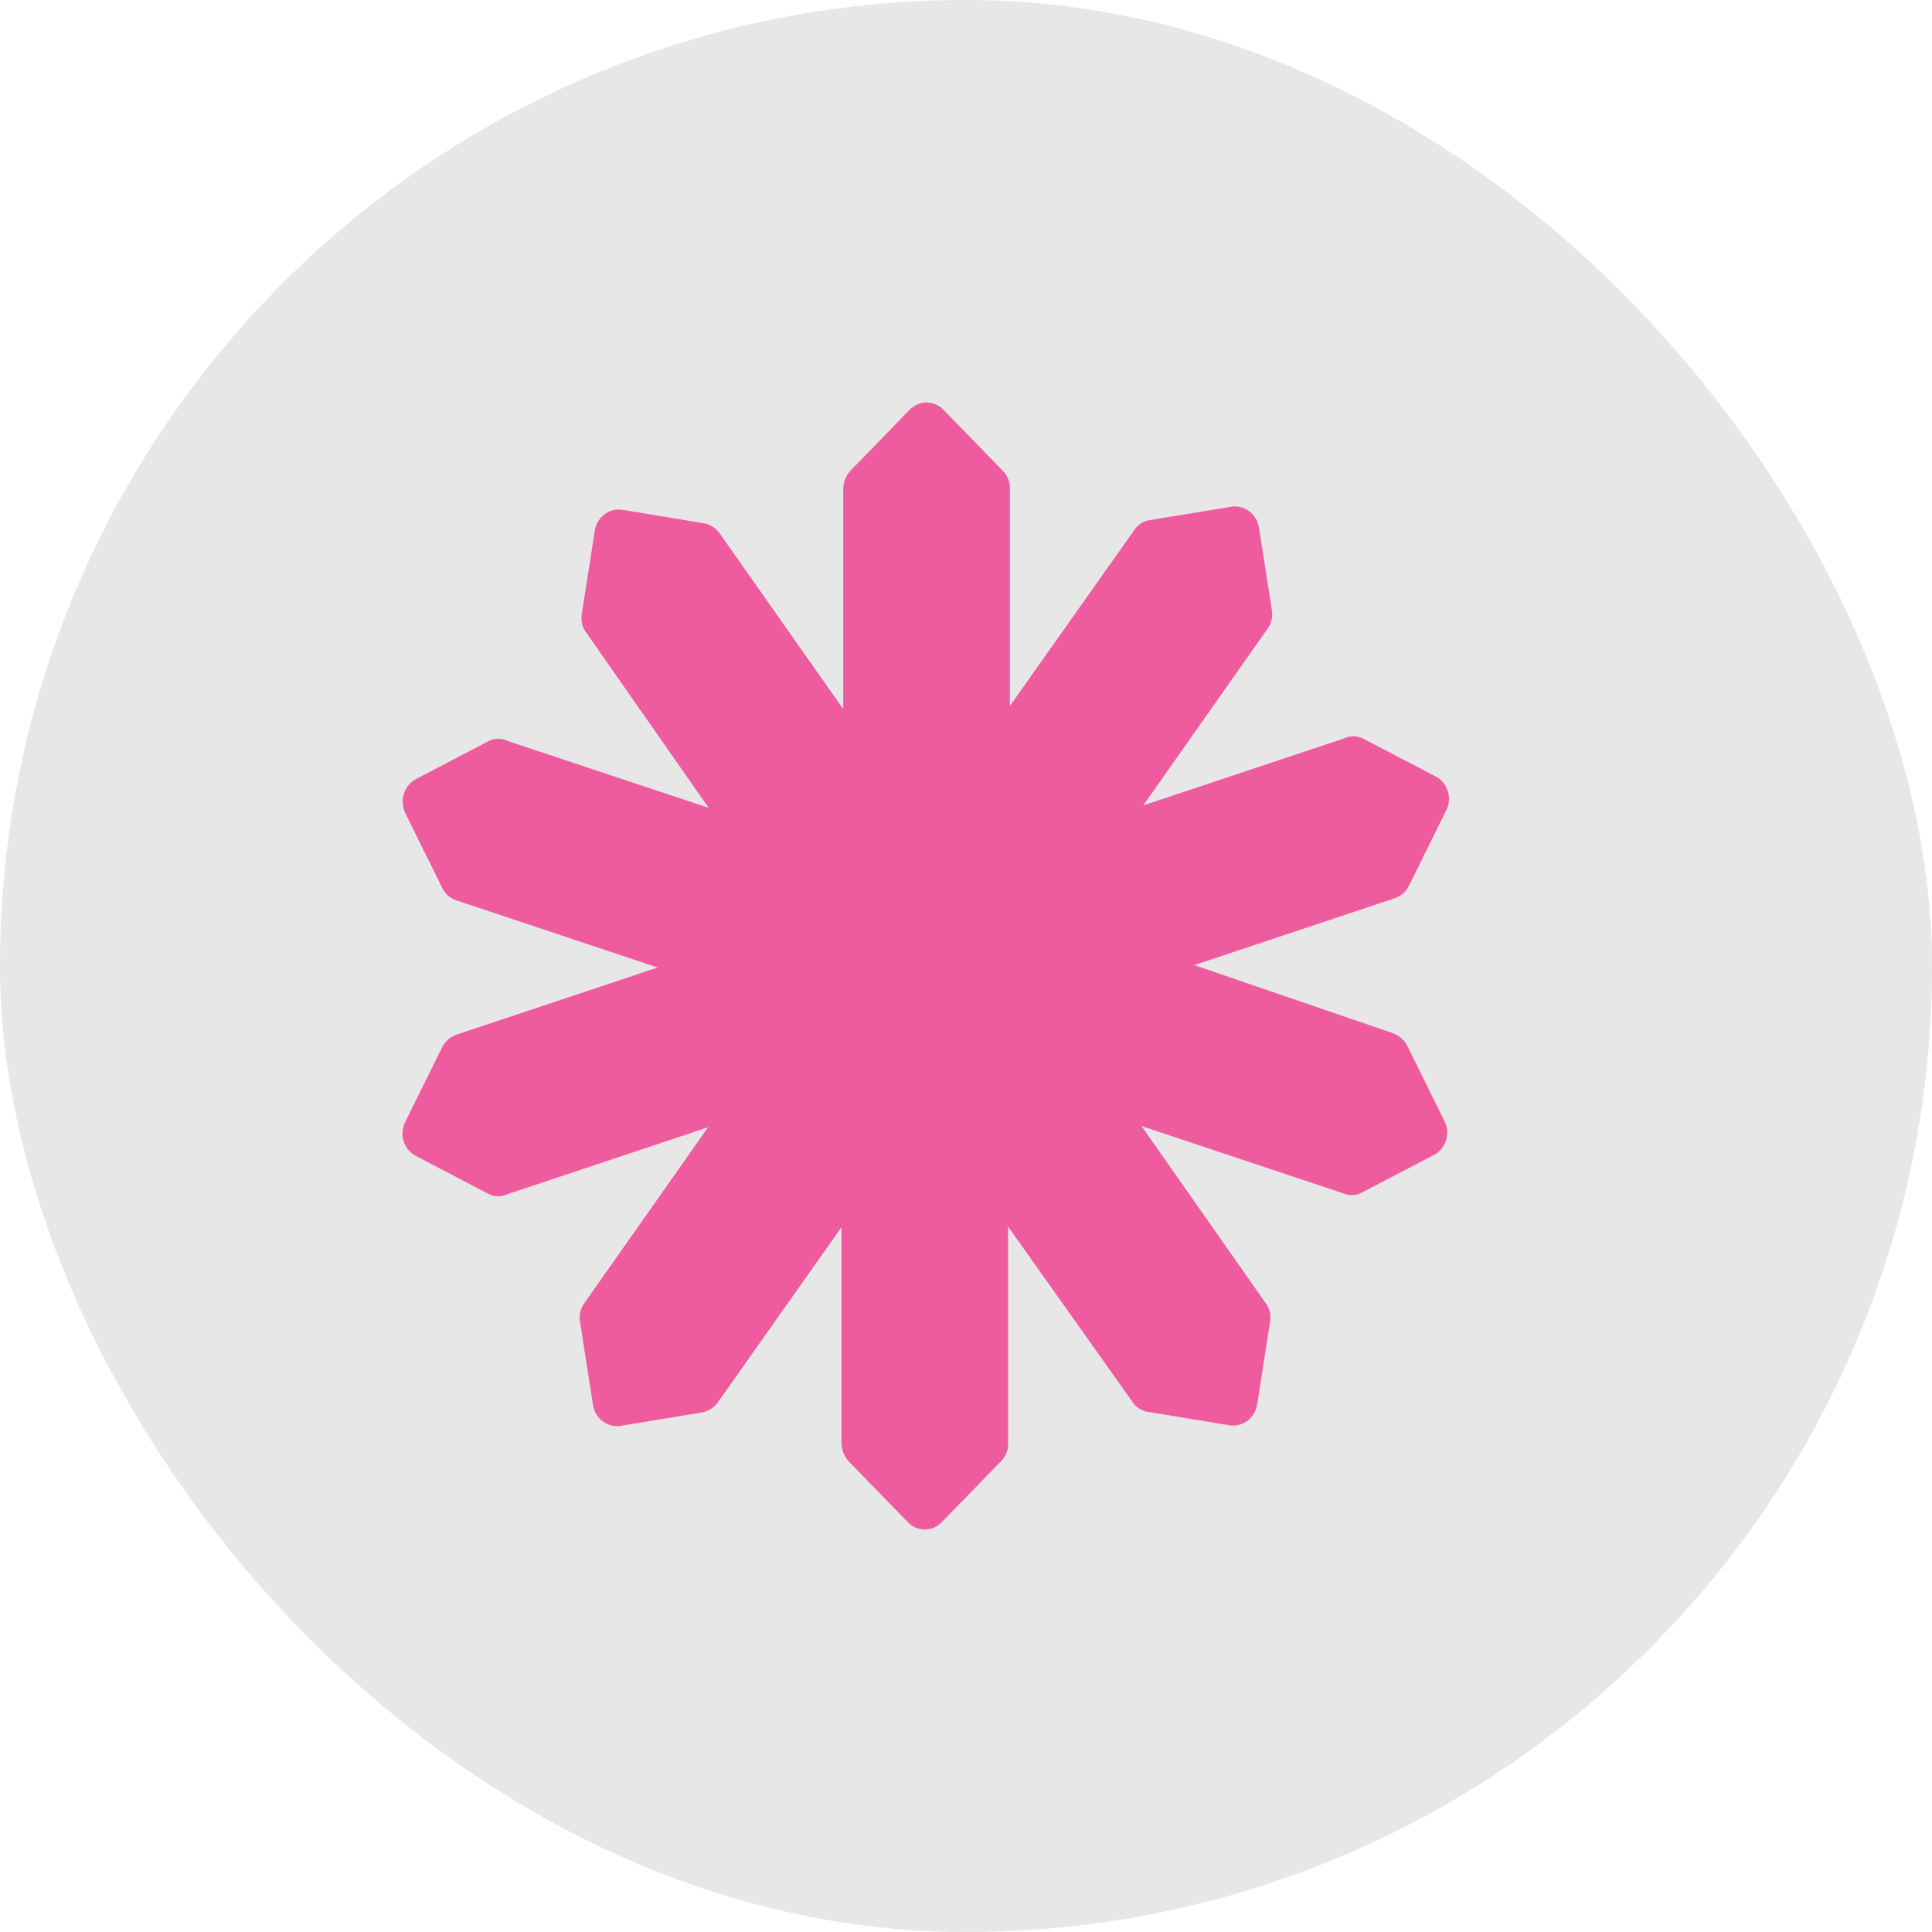 <?xml version="1.0" encoding="UTF-8"?> <svg xmlns="http://www.w3.org/2000/svg" width="24" height="24" viewBox="0 0 24 24" fill="none"><rect width="24" height="24" rx="12" fill="#E7E7E7"></rect><path d="M17.311 12.837C17.382 12.865 17.442 12.919 17.48 12.988L17.944 13.927C17.98 13.999 17.988 14.084 17.964 14.162C17.941 14.24 17.889 14.305 17.819 14.344L16.905 14.821C16.87 14.838 16.831 14.846 16.791 14.846C16.752 14.846 16.713 14.838 16.677 14.821L14.18 13.988L15.72 16.184C15.744 16.215 15.762 16.252 15.772 16.291C15.782 16.33 15.784 16.371 15.778 16.411L15.617 17.448C15.604 17.528 15.561 17.6 15.498 17.648C15.435 17.696 15.356 17.717 15.278 17.706L14.261 17.539C14.223 17.534 14.186 17.52 14.153 17.499C14.12 17.478 14.092 17.451 14.07 17.418L12.523 15.237V17.933C12.524 17.974 12.516 18.014 12.501 18.052C12.486 18.09 12.463 18.124 12.435 18.152L11.698 18.91C11.671 18.938 11.638 18.961 11.602 18.977C11.566 18.992 11.527 19 11.488 19C11.449 19 11.41 18.992 11.374 18.977C11.338 18.961 11.306 18.938 11.278 18.91L10.542 18.152C10.488 18.093 10.456 18.015 10.453 17.933V15.245L8.914 17.425C8.865 17.491 8.794 17.534 8.715 17.547L7.706 17.713C7.628 17.724 7.549 17.703 7.486 17.655C7.422 17.607 7.38 17.536 7.367 17.456L7.205 16.418C7.198 16.379 7.199 16.338 7.208 16.299C7.217 16.26 7.234 16.224 7.257 16.191L8.796 14.003L6.299 14.836C6.265 14.853 6.227 14.861 6.189 14.861C6.151 14.861 6.113 14.853 6.078 14.836L5.165 14.359C5.094 14.322 5.04 14.257 5.015 14.179C4.99 14.101 4.996 14.016 5.032 13.942L5.496 13.003C5.535 12.932 5.598 12.878 5.673 12.852L8.17 12.019L5.673 11.186C5.635 11.174 5.6 11.155 5.57 11.129C5.539 11.103 5.514 11.071 5.496 11.034L5.032 10.096C4.998 10.022 4.993 9.938 5.018 9.86C5.042 9.783 5.095 9.718 5.165 9.679L6.078 9.202C6.113 9.185 6.151 9.177 6.189 9.177C6.227 9.177 6.265 9.185 6.299 9.202L8.803 10.035L7.279 7.854C7.256 7.822 7.239 7.785 7.23 7.746C7.221 7.707 7.22 7.667 7.227 7.627L7.389 6.59C7.402 6.51 7.445 6.438 7.508 6.39C7.571 6.342 7.65 6.321 7.728 6.332L8.737 6.499C8.816 6.511 8.887 6.555 8.936 6.62L10.475 8.808V6.067C10.478 5.985 10.51 5.907 10.564 5.848L11.3 5.09C11.328 5.062 11.36 5.039 11.396 5.024C11.432 5.008 11.471 5 11.51 5C11.549 5 11.588 5.008 11.624 5.024C11.66 5.039 11.693 5.062 11.72 5.09L12.457 5.848C12.485 5.876 12.508 5.91 12.523 5.948C12.538 5.986 12.546 6.026 12.545 6.067V8.77L14.092 6.582C14.114 6.549 14.142 6.522 14.175 6.501C14.208 6.48 14.245 6.466 14.283 6.461L15.3 6.294C15.378 6.283 15.457 6.304 15.52 6.352C15.583 6.4 15.626 6.472 15.639 6.552L15.801 7.589C15.806 7.629 15.804 7.67 15.794 7.709C15.784 7.748 15.766 7.785 15.742 7.816L14.202 10.005L16.699 9.172C16.735 9.155 16.774 9.146 16.813 9.146C16.853 9.146 16.892 9.155 16.928 9.172L17.841 9.649C17.911 9.687 17.963 9.753 17.986 9.831C18.01 9.909 18.003 9.993 17.966 10.065L17.502 11.004C17.467 11.075 17.406 11.13 17.333 11.156L14.836 11.989L17.311 12.837Z" fill="#EE5C9F"></path></svg> 